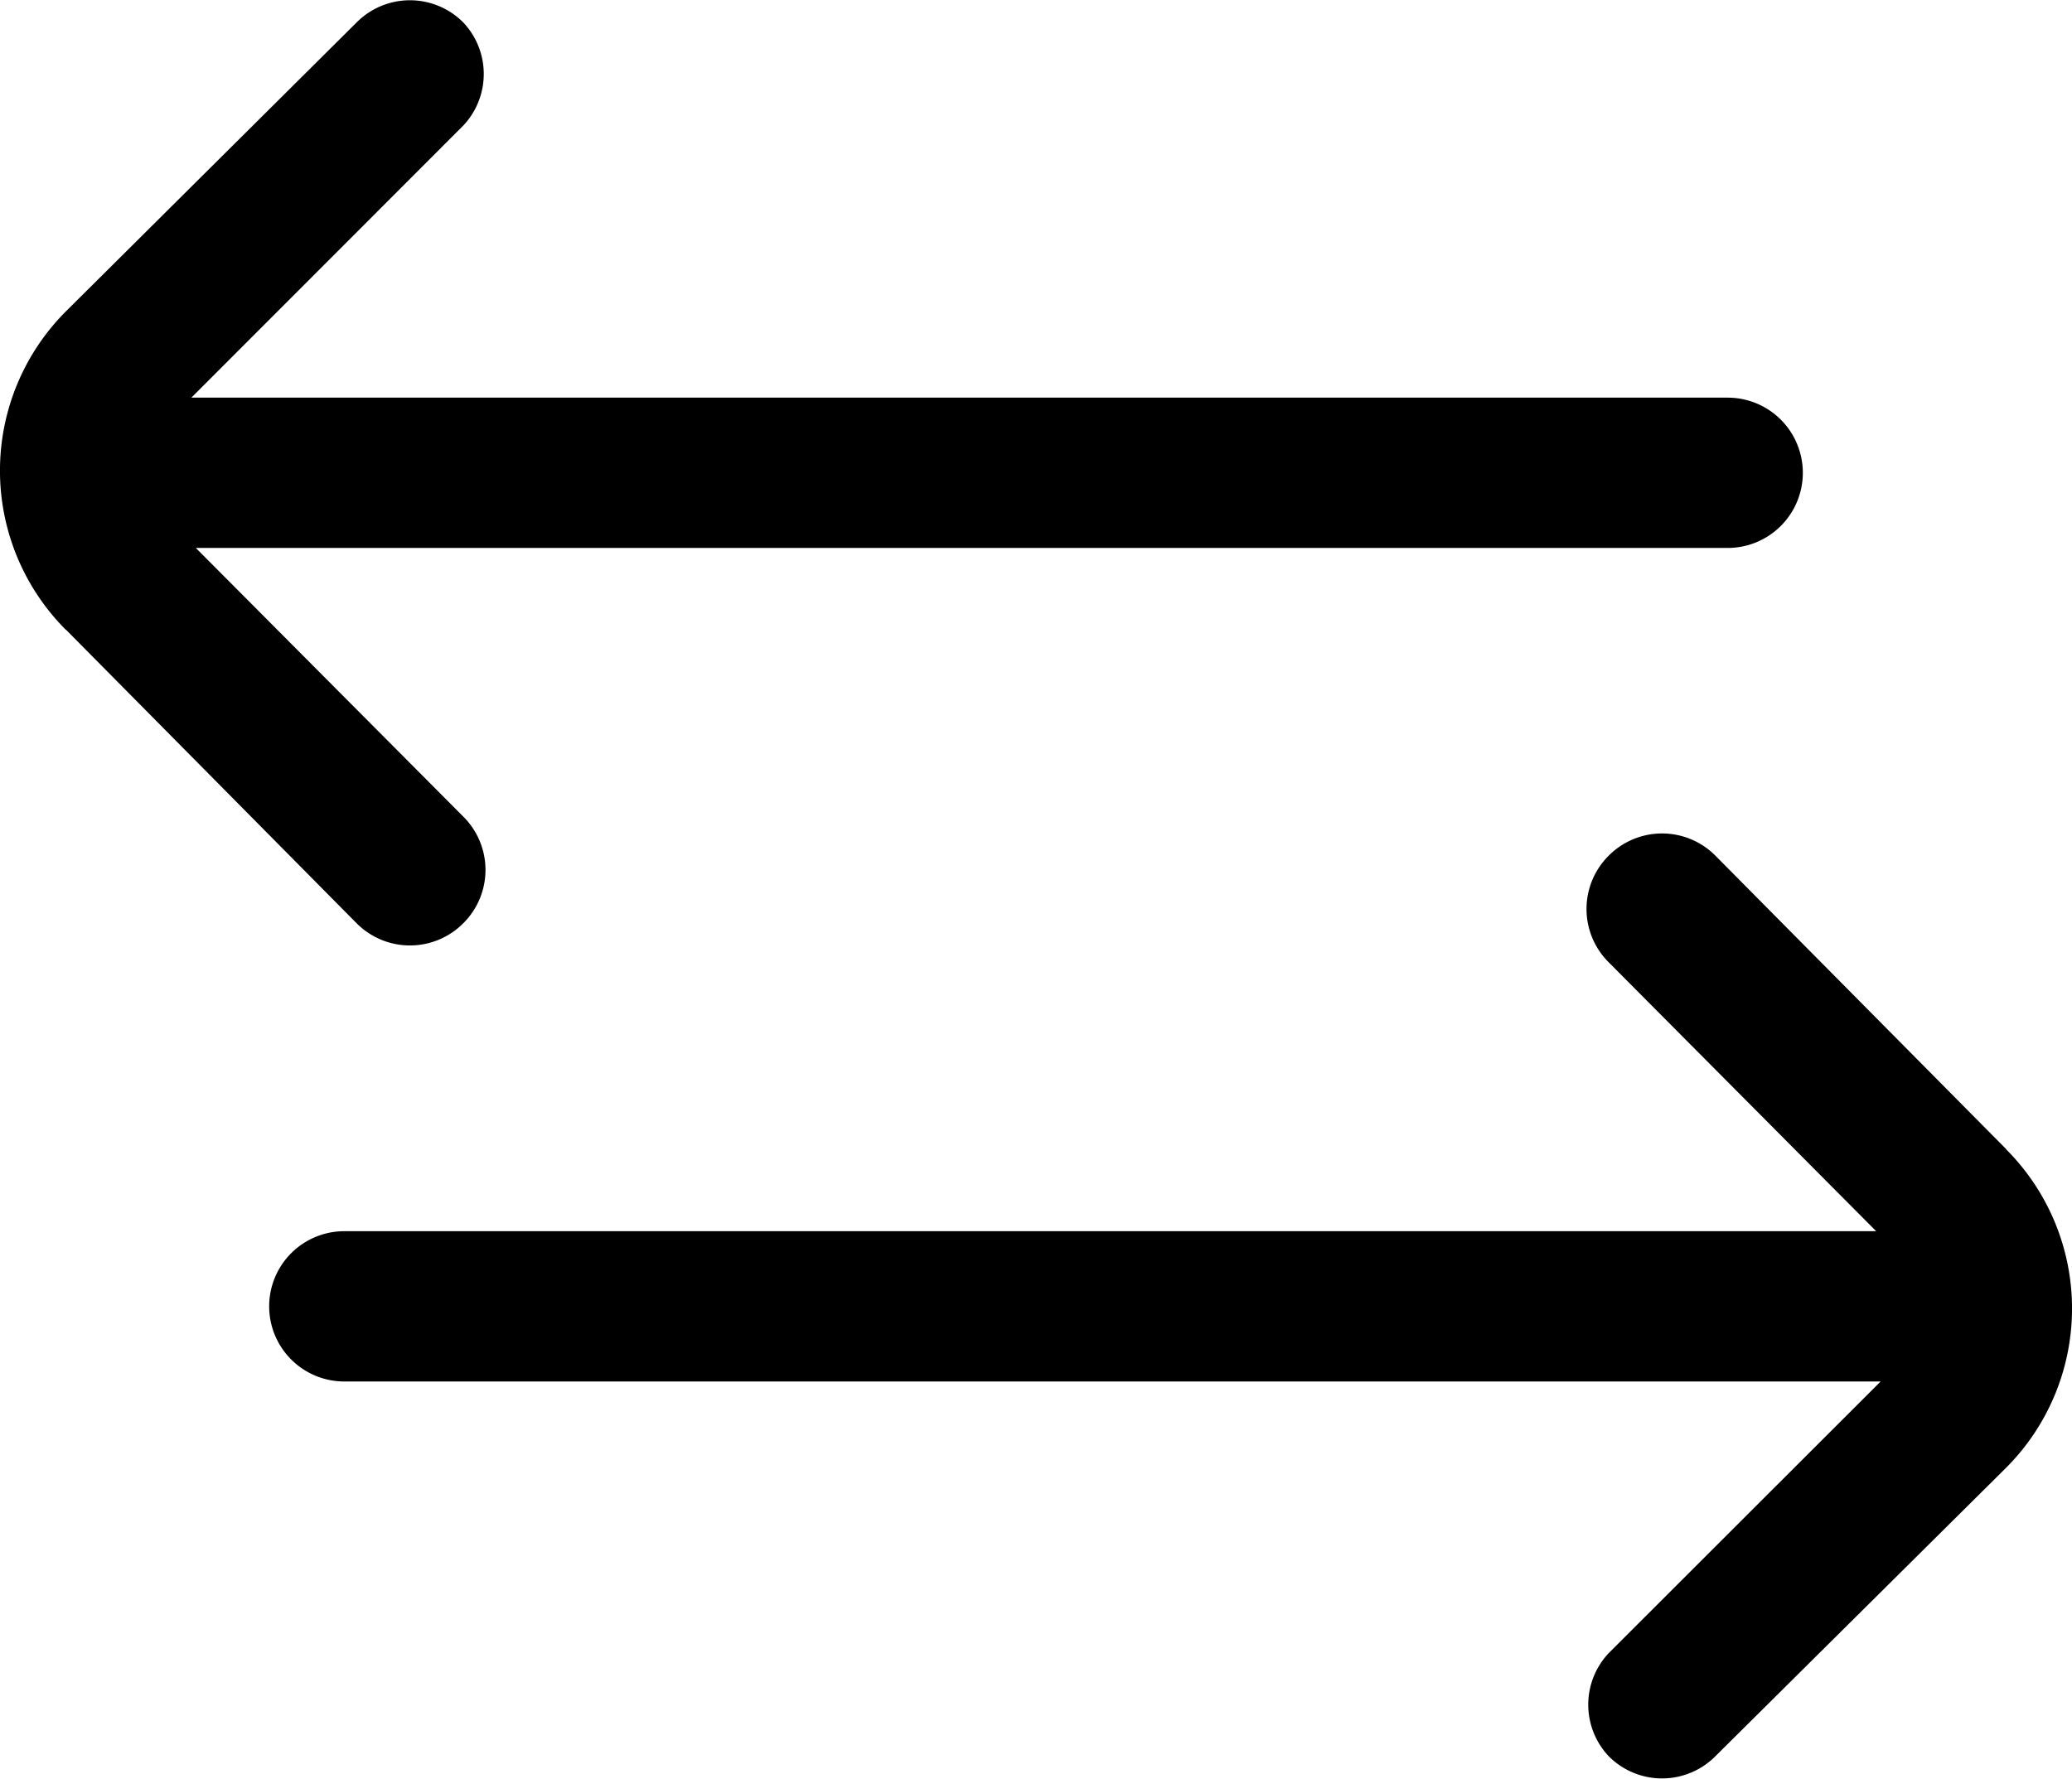 <svg xmlns="http://www.w3.org/2000/svg" width="18.082" height="15.53" viewBox="0 0 18.082 15.53"><g transform="translate(0)"><path d="M.578,11.2l2.537,2.563a.656.656,0,0,0,.931,0h0a.656.656,0,0,0,0-.931L1.712,10.487H15.08a.656.656,0,0,0,.656-.656h0a.656.656,0,0,0-.656-.656H1.673L4.046,6.8a.656.656,0,0,0,0-.9h0a.656.656,0,0,0-.931,0L.578,8.422a1.967,1.967,0,0,0,0,2.78Z" transform="translate(-0.003 -5.704)"/><path d="M.575,5.5,3.112,8.061a.656.656,0,0,0,.931,0h0a.656.656,0,0,0,0-.931L1.709,4.783H15.077a.656.656,0,0,0,.656-.656h0a.656.656,0,0,0-.656-.656H1.67L4.043,1.1a.656.656,0,0,0,0-.9h0a.656.656,0,0,0-.931,0L.575,2.718a1.967,1.967,0,0,0,0,2.78Z" transform="translate(18.082 15.53) rotate(180)"/></g></svg>